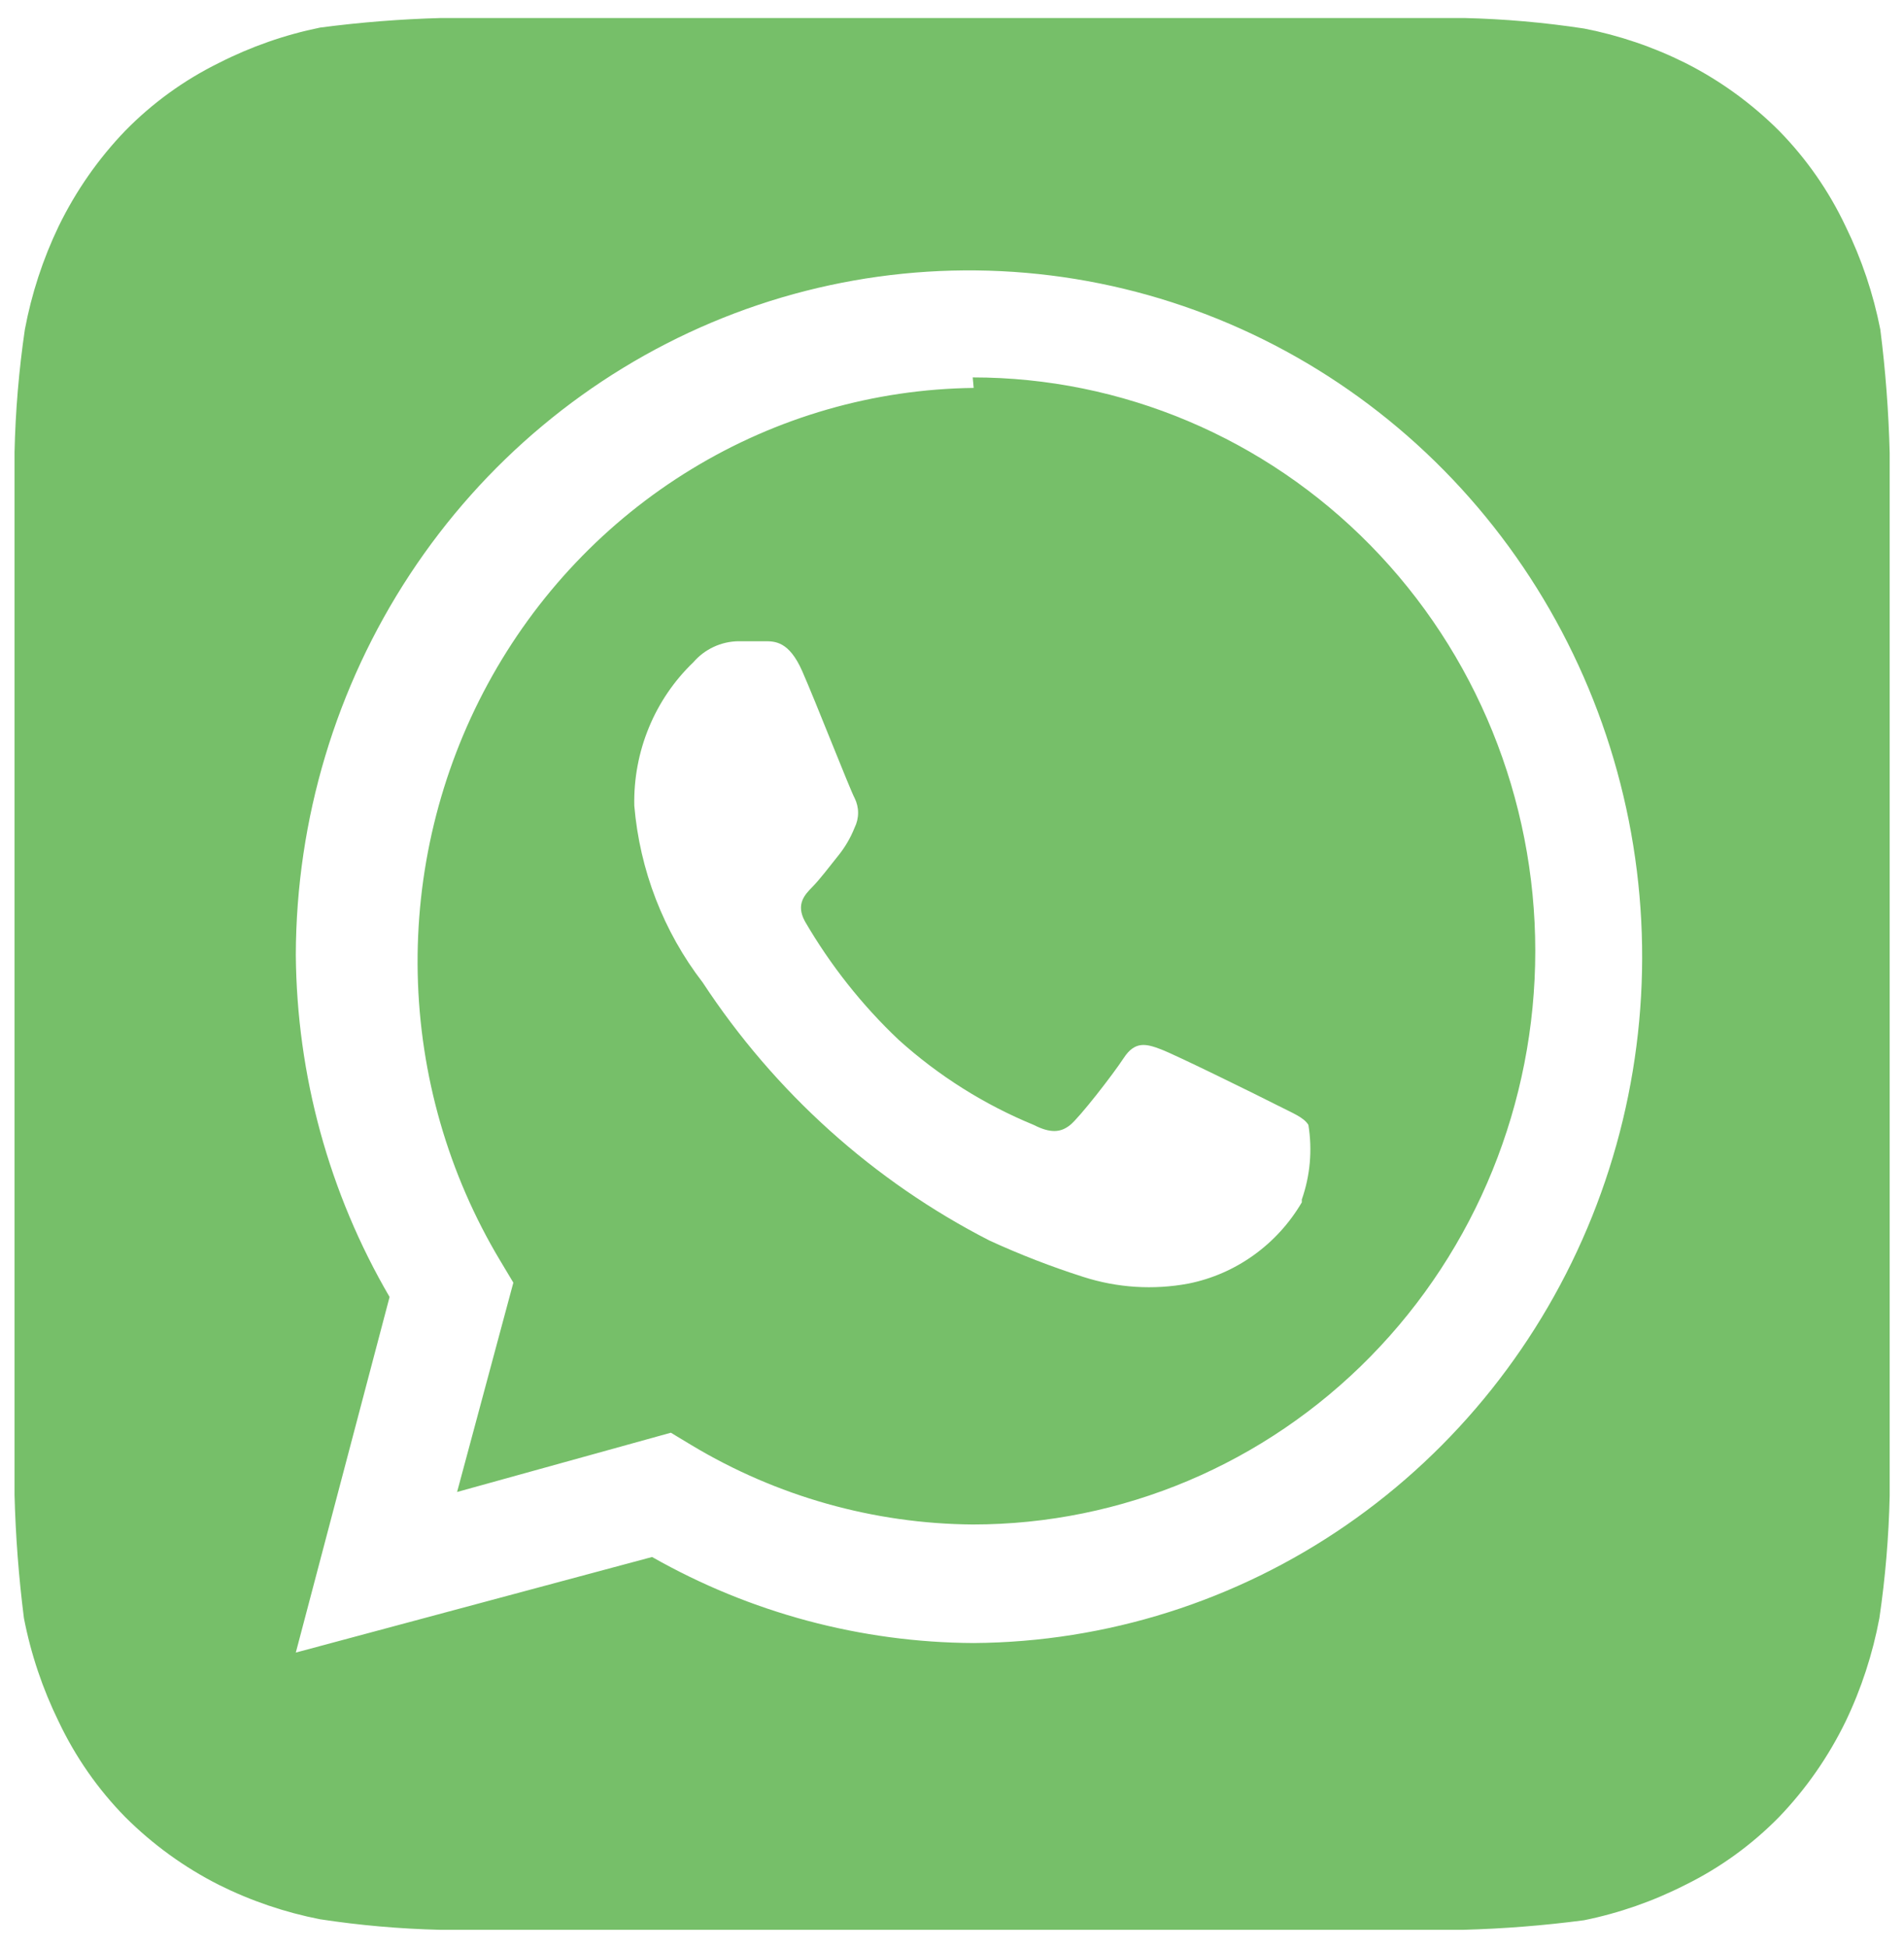 <svg width="44" height="45" viewBox="0 0 44 45" fill="none" xmlns="http://www.w3.org/2000/svg">
<path d="M43.669 10.464C43.645 9.511 43.573 8.56 43.453 7.615C43.291 6.787 43.021 5.985 42.651 5.23C42.264 4.411 41.744 3.665 41.113 3.022C40.476 2.386 39.745 1.857 38.946 1.454C38.204 1.084 37.417 0.817 36.606 0.659C35.687 0.519 34.761 0.438 33.833 0.416H10.194C9.26 0.441 8.327 0.515 7.399 0.637C6.587 0.802 5.8 1.077 5.059 1.454C4.256 1.849 3.523 2.379 2.893 3.022C2.269 3.671 1.75 4.416 1.354 5.23C0.991 5.986 0.729 6.788 0.574 7.615C0.437 8.551 0.357 9.495 0.336 10.442V34.535C0.36 35.487 0.433 36.438 0.553 37.383C0.714 38.211 0.984 39.014 1.354 39.769C1.742 40.588 2.262 41.334 2.893 41.977C3.529 42.612 4.261 43.142 5.059 43.545C5.801 43.915 6.588 44.182 7.399 44.34C8.318 44.48 9.244 44.561 10.173 44.583H33.811C34.746 44.558 35.679 44.484 36.606 44.362C37.418 44.197 38.205 43.922 38.946 43.545C39.749 43.15 40.482 42.62 41.113 41.977C41.736 41.328 42.255 40.583 42.651 39.769C43.014 39.013 43.276 38.21 43.431 37.383C43.569 36.447 43.648 35.503 43.669 34.557V10.464ZM22.501 37.958C19.899 37.945 17.342 37.261 15.069 35.97L6.836 38.178L9.003 29.963C7.605 27.571 6.858 24.842 6.836 22.058C6.845 18.928 7.762 15.871 9.471 13.272C11.181 10.673 13.607 8.648 16.445 7.451C19.282 6.255 22.403 5.941 25.414 6.548C28.426 7.156 31.194 8.659 33.37 10.867C35.545 13.075 37.031 15.89 37.64 18.958C38.249 22.025 37.954 25.207 36.792 28.104C35.63 31 33.653 33.481 31.11 35.235C28.567 36.989 25.571 37.936 22.501 37.958ZM22.501 8.962C20.204 8.989 17.955 9.636 15.983 10.837C14.011 12.037 12.386 13.749 11.274 15.798C10.162 17.847 9.603 20.16 9.653 22.5C9.703 24.841 10.361 27.127 11.559 29.124L11.863 29.632L10.563 34.468L15.503 33.099L15.979 33.386C17.95 34.57 20.192 35.202 22.479 35.219C25.927 35.219 29.234 33.823 31.672 31.338C34.11 28.854 35.479 25.483 35.479 21.969C35.479 18.455 34.11 15.085 31.672 12.6C29.234 10.115 25.927 8.719 22.479 8.719L22.501 8.962ZM30.084 27.777C29.8 28.26 29.421 28.676 28.969 28.999C28.517 29.323 28.004 29.546 27.463 29.654C26.653 29.805 25.82 29.752 25.036 29.5C24.298 29.265 23.574 28.984 22.869 28.661C20.191 27.291 17.906 25.236 16.239 22.698C15.333 21.522 14.784 20.102 14.658 18.613C14.645 17.994 14.76 17.379 14.995 16.809C15.23 16.238 15.58 15.724 16.023 15.3C16.153 15.149 16.313 15.028 16.492 14.945C16.671 14.861 16.866 14.817 17.063 14.814H17.669C17.908 14.814 18.233 14.814 18.536 15.499C18.839 16.183 19.641 18.237 19.749 18.436C19.802 18.542 19.83 18.659 19.83 18.778C19.83 18.897 19.802 19.015 19.749 19.121C19.654 19.361 19.522 19.584 19.359 19.783C19.164 20.026 18.948 20.313 18.774 20.49C18.601 20.666 18.384 20.887 18.601 21.285C19.191 22.299 19.92 23.221 20.768 24.023C21.69 24.854 22.746 25.519 23.888 25.988C24.278 26.187 24.516 26.165 24.733 25.988C24.949 25.812 25.708 24.84 25.968 24.443C26.228 24.045 26.488 24.111 26.834 24.244C27.181 24.376 29.109 25.326 29.499 25.525C29.889 25.724 30.128 25.812 30.236 25.988C30.33 26.567 30.278 27.159 30.084 27.711V27.777Z" fill="#76BF69"/>
</svg>
